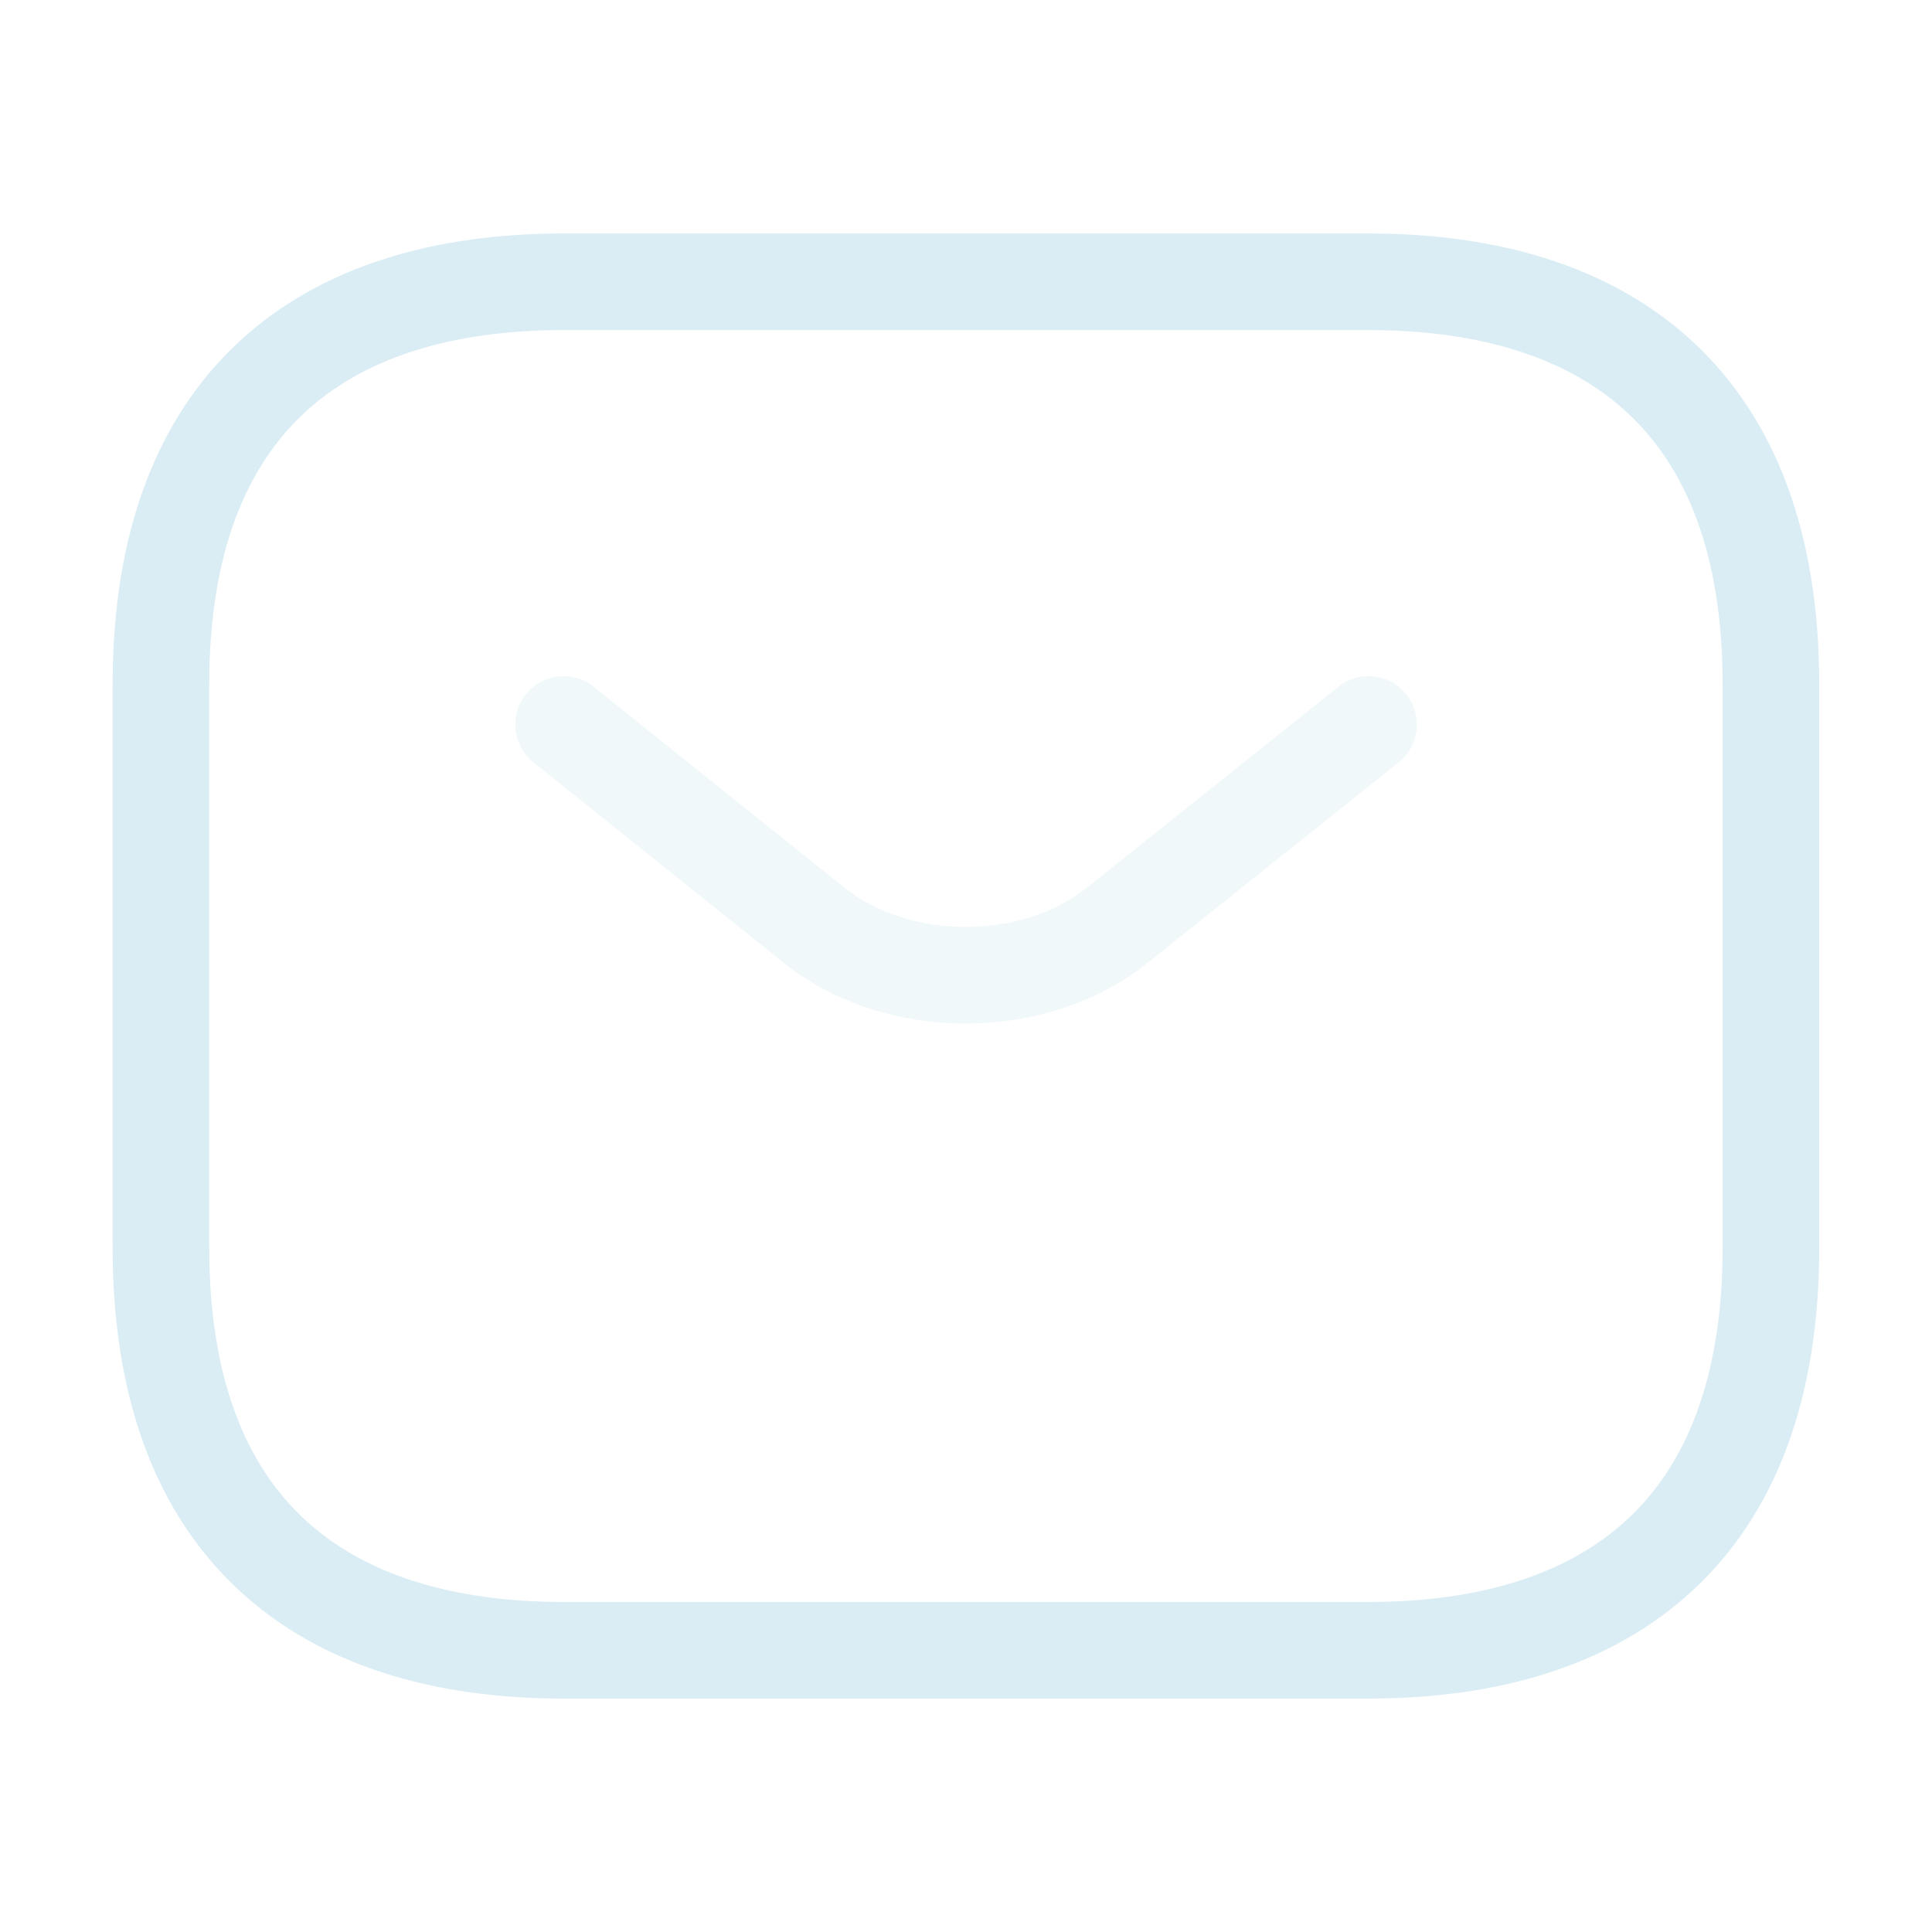 <svg width="40" height="40" viewBox="0 0 40 40" fill="none" xmlns="http://www.w3.org/2000/svg">
<path d="M28.332 34.167H11.665C6.665 34.167 3.332 31.667 3.332 25.834V14.167C3.332 8.334 6.665 5.834 11.665 5.834H28.332C33.332 5.834 36.665 8.334 36.665 14.167V25.834C36.665 31.667 33.332 34.167 28.332 34.167Z" stroke="#DAEDF4" stroke-width="2" stroke-miterlimit="10" stroke-linecap="round" stroke-linejoin="round"/>
<path opacity="0.4" d="M28.335 15L23.118 19.167C21.401 20.533 18.585 20.533 16.868 19.167L11.668 15" stroke="#DAEDF4" stroke-width="2" stroke-miterlimit="10" stroke-linecap="round" stroke-linejoin="round"/>
</svg>
